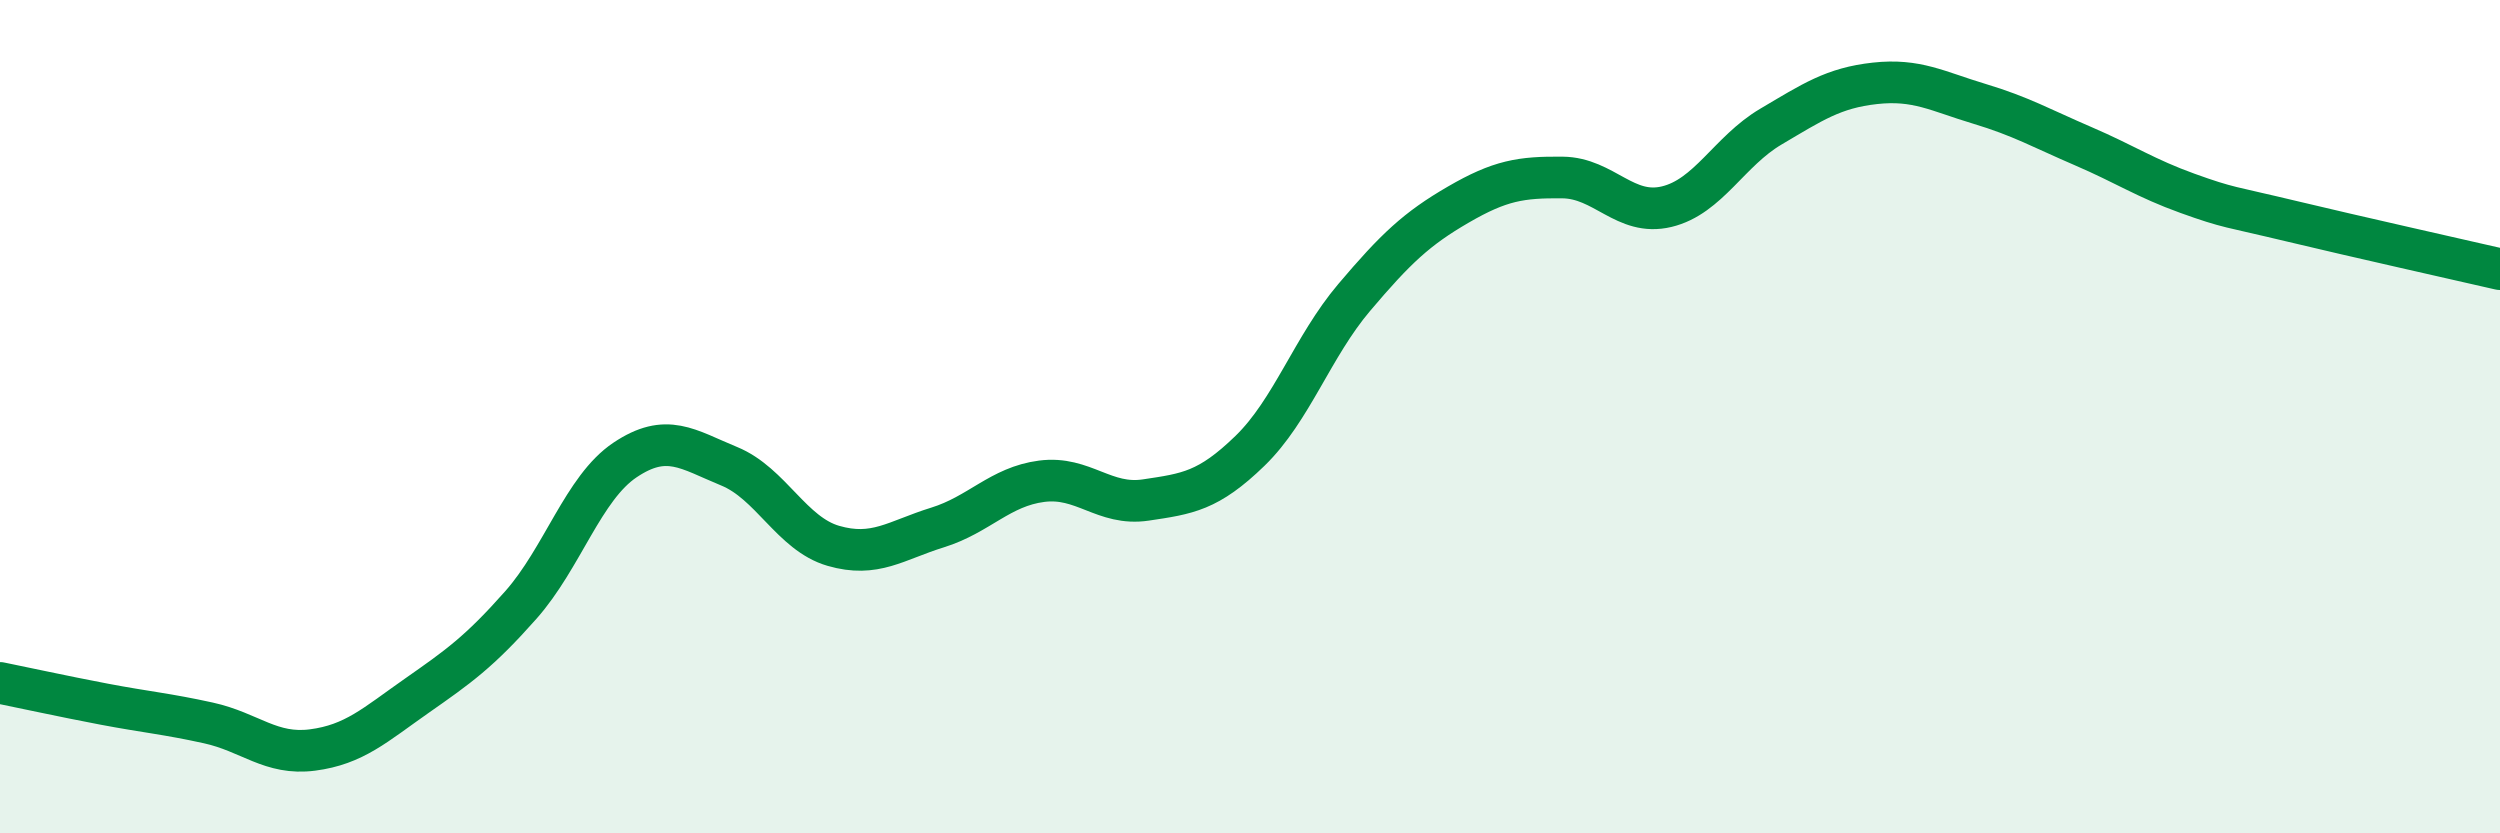 
    <svg width="60" height="20" viewBox="0 0 60 20" xmlns="http://www.w3.org/2000/svg">
      <path
        d="M 0,16.39 C 0.5,16.49 1.5,16.71 2.5,16.9 C 3.5,17.09 4,17.13 5,17.35 C 6,17.57 6.5,18.13 7.5,18 C 8.5,17.87 9,17.4 10,16.7 C 11,16 11.5,15.65 12.5,14.52 C 13.5,13.39 14,11.71 15,11.04 C 16,10.37 16.5,10.78 17.5,11.19 C 18.5,11.6 19,12.81 20,13.1 C 21,13.39 21.5,12.97 22.5,12.66 C 23.5,12.35 24,11.68 25,11.55 C 26,11.42 26.5,12.15 27.5,12 C 28.5,11.85 29,11.79 30,10.82 C 31,9.85 31.5,8.32 32.5,7.14 C 33.5,5.96 34,5.49 35,4.91 C 36,4.33 36.5,4.25 37.5,4.26 C 38.5,4.27 39,5.2 40,4.96 C 41,4.72 41.5,3.63 42.5,3.04 C 43.5,2.45 44,2.11 45,2 C 46,1.89 46.5,2.19 47.5,2.49 C 48.5,2.79 49,3.08 50,3.51 C 51,3.94 51.5,4.28 52.5,4.64 C 53.5,5 53.5,4.95 55,5.31 C 56.5,5.67 59,6.23 60,6.46L60 20L0 20Z"
        fill="#008740"
        opacity="0.1"
        stroke-linecap="round"
        stroke-linejoin="round"
      />
      <path
        d="M 0,16.39 C 0.5,16.49 1.5,16.71 2.5,16.9 C 3.5,17.09 4,17.13 5,17.35 C 6,17.57 6.5,18.13 7.5,18 C 8.5,17.87 9,17.4 10,16.7 C 11,16 11.5,15.65 12.5,14.52 C 13.5,13.39 14,11.71 15,11.04 C 16,10.37 16.5,10.78 17.5,11.19 C 18.5,11.6 19,12.81 20,13.1 C 21,13.39 21.5,12.97 22.5,12.66 C 23.5,12.35 24,11.68 25,11.55 C 26,11.42 26.5,12.15 27.5,12 C 28.5,11.85 29,11.79 30,10.82 C 31,9.85 31.5,8.32 32.5,7.14 C 33.5,5.96 34,5.49 35,4.91 C 36,4.33 36.5,4.25 37.5,4.26 C 38.5,4.27 39,5.2 40,4.96 C 41,4.72 41.5,3.63 42.5,3.04 C 43.5,2.45 44,2.11 45,2 C 46,1.89 46.5,2.19 47.5,2.49 C 48.5,2.79 49,3.08 50,3.51 C 51,3.94 51.5,4.28 52.5,4.64 C 53.5,5 53.5,4.95 55,5.31 C 56.5,5.67 59,6.23 60,6.46"
        stroke="#008740"
        stroke-width="1"
        fill="none"
        stroke-linecap="round"
        stroke-linejoin="round"
      />
    </svg>
  